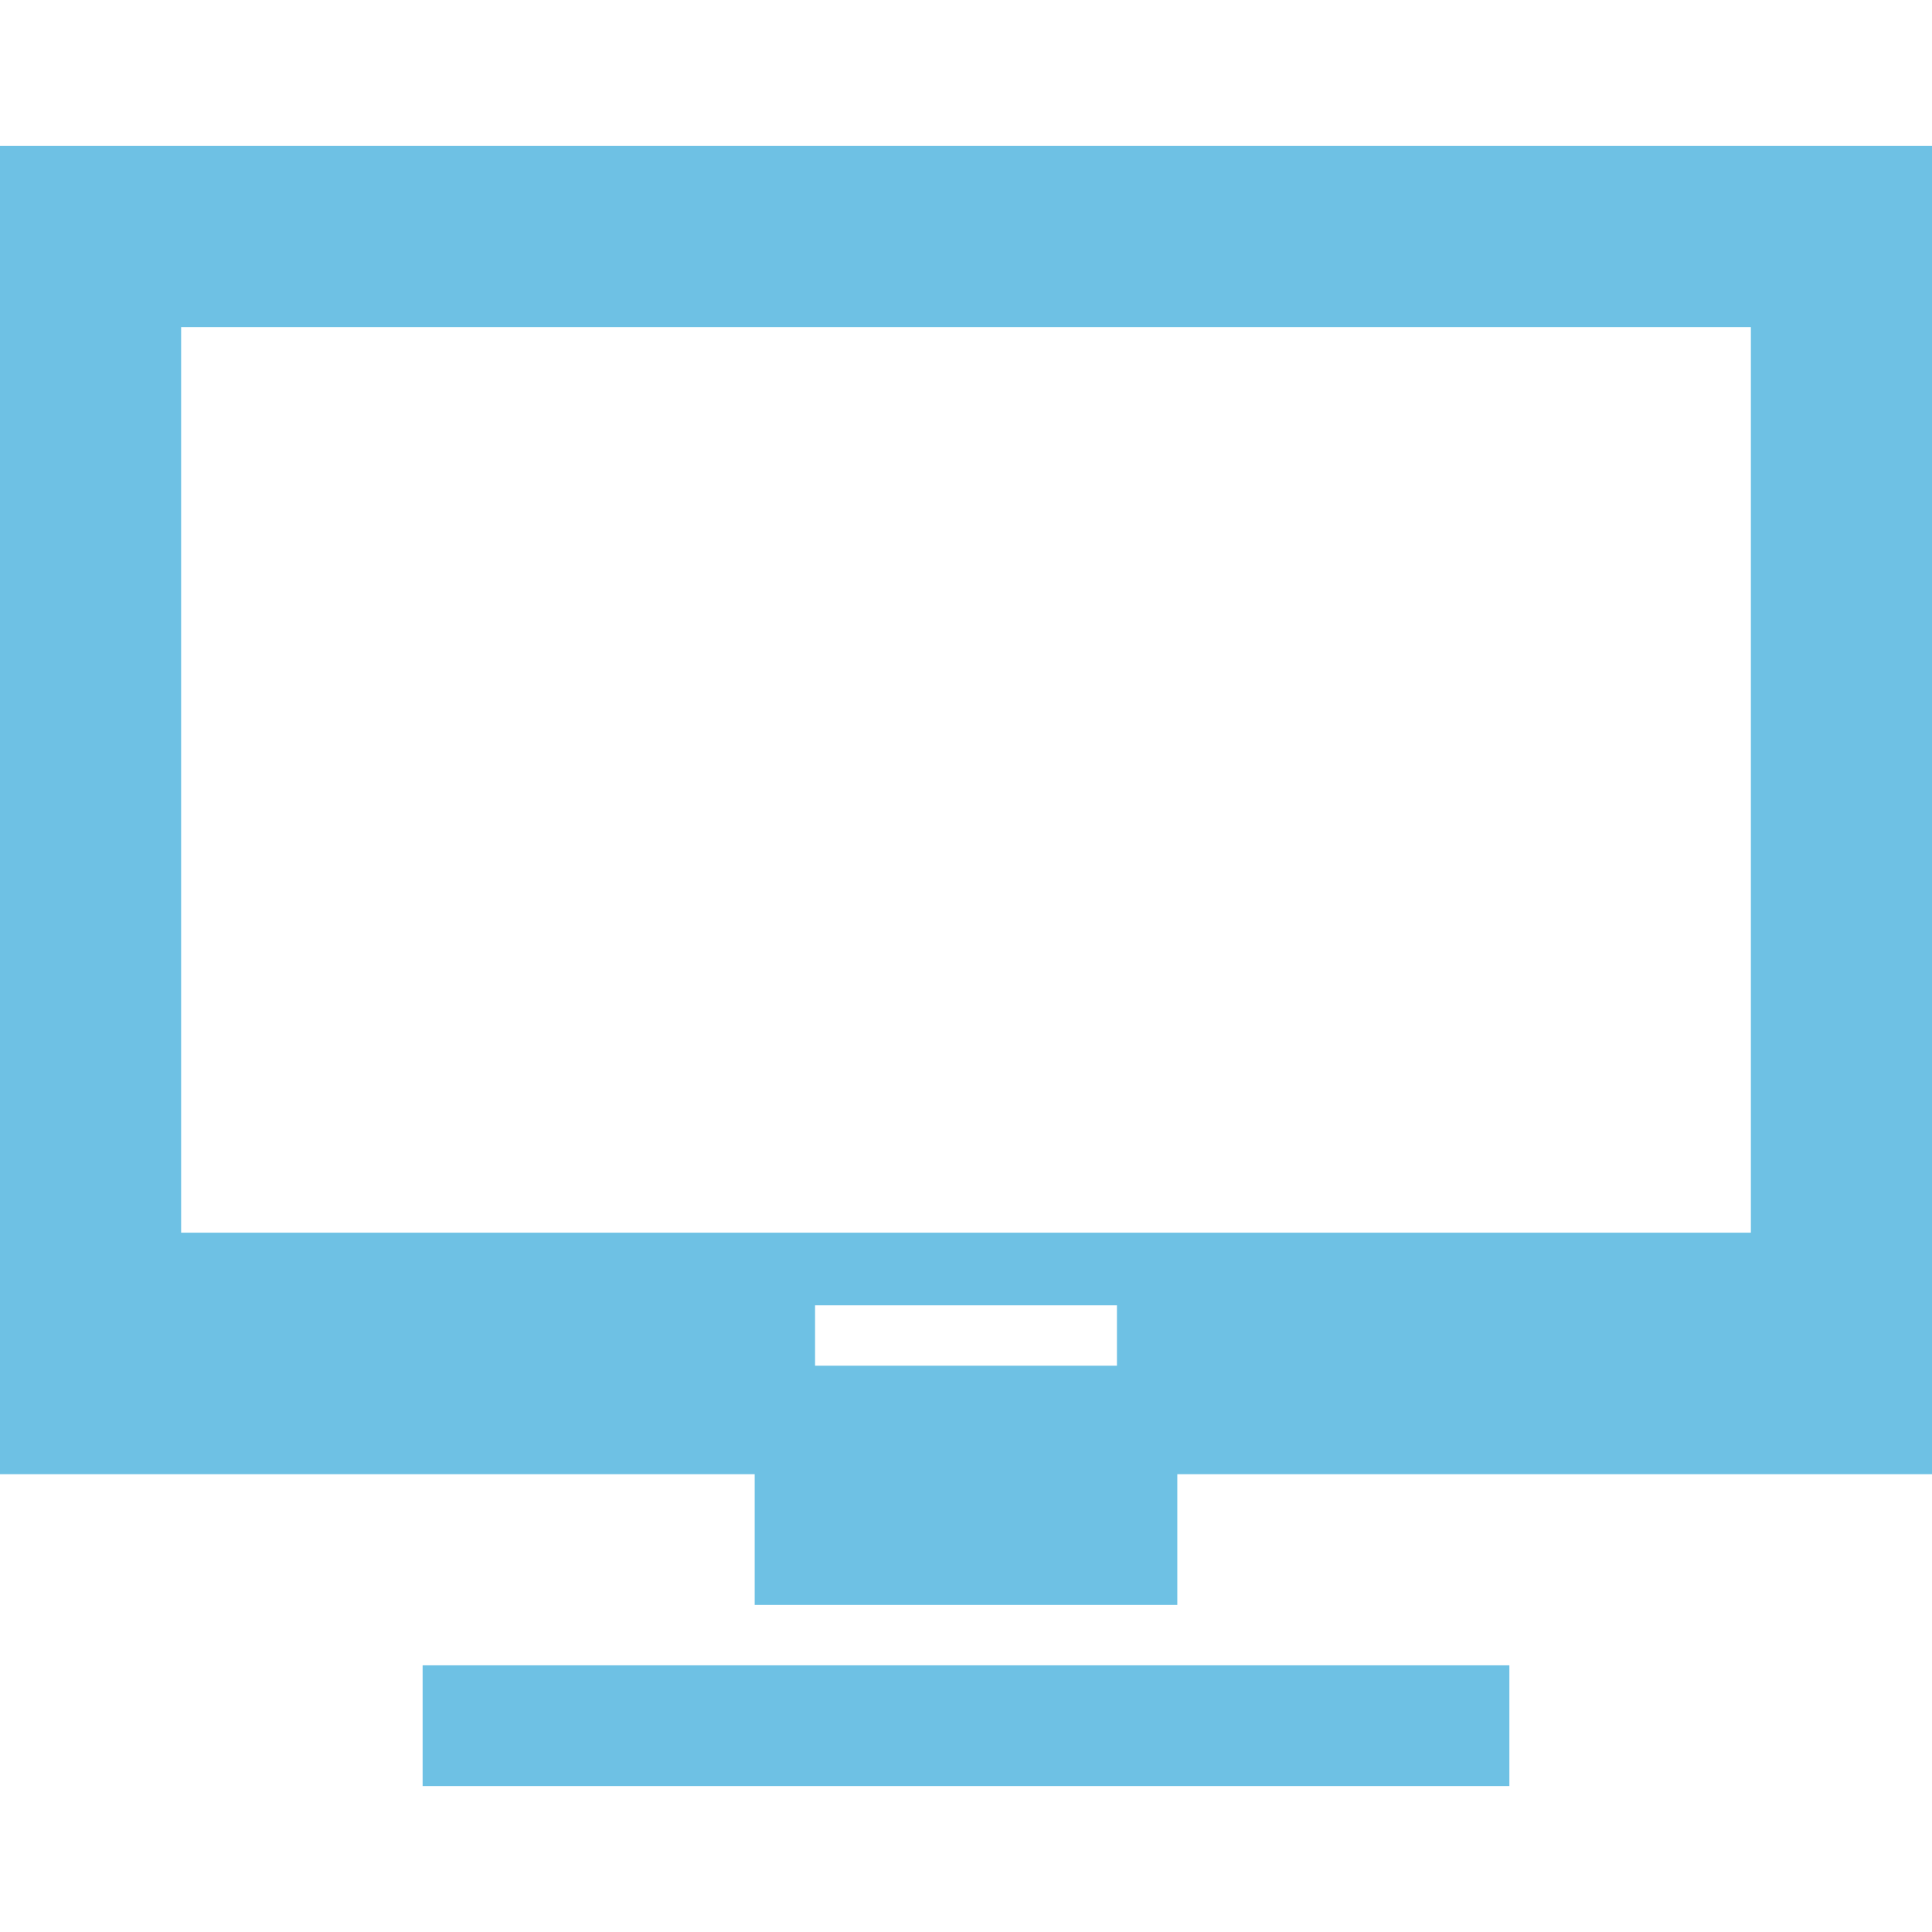 <svg xmlns="http://www.w3.org/2000/svg" xmlns:xlink="http://www.w3.org/1999/xlink" id="_x32_" width="800px" height="800px" viewBox="0 0 512 512" xml:space="preserve" transform="rotate(0) scale(1, 1)"><style type="text/css">.st0 { fill: #6ec1e4; }</style><g>	<rect x="112" y="441.328" class="st0" width="288" height="32"></rect>	<path class="st0" d="M0,38.672v352h200v34.656h112v-34.656h200v-352H0z M216,361.922v-16h80v16H216z M464,326.672H48v-240h416&#10;&#9;&#9;V326.672z"></path></g></svg>